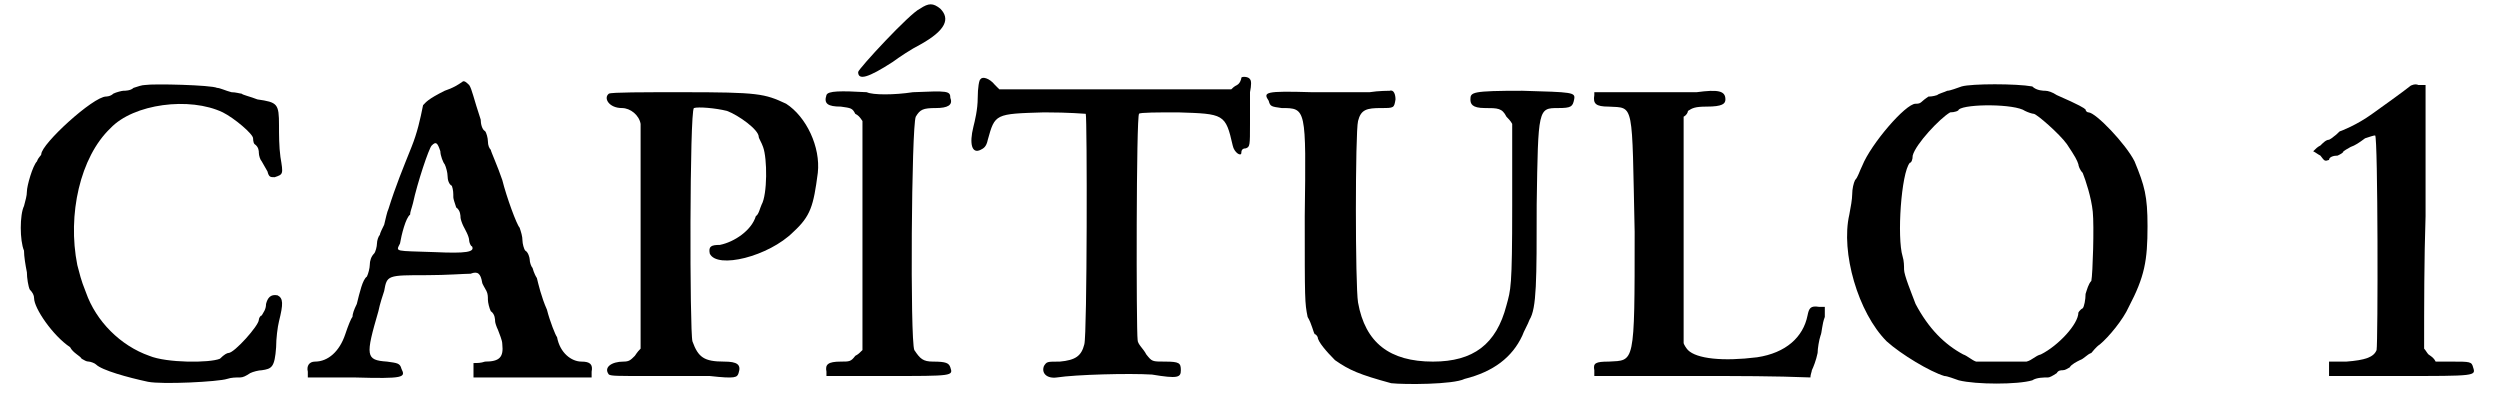 <?xml version='1.0' encoding='utf-8'?>
<svg xmlns="http://www.w3.org/2000/svg" xmlns:xlink="http://www.w3.org/1999/xlink" width="171px" height="27px" viewBox="0 0 1714 274" version="1.1">
<defs>
<path id="gl5643" d="M 90 2 C 88 2 85 3 82 4 C 80 6 76 6 75 6 C 74 6 70 7 68 8 C 66 10 63 10 63 10 C 54 10 18 43 18 50 C 18 51 16 52 15 55 C 12 58 8 72 8 76 C 8 79 7 82 6 86 C 3 92 3 110 6 117 C 6 121 7 127 8 132 C 8 136 9 142 10 144 C 12 146 13 148 13 150 C 13 157 26 176 38 184 C 40 188 45 190 46 192 C 48 193 49 194 51 194 C 52 194 55 195 56 196 C 60 200 78 205 92 208 C 102 210 141 208 147 206 C 150 205 153 205 156 205 C 158 205 160 204 163 202 C 165 201 169 200 171 200 C 178 199 180 198 181 184 C 181 178 182 170 183 166 C 186 154 186 150 182 148 C 177 147 175 150 174 154 C 174 158 172 160 171 162 C 170 162 169 164 169 165 C 169 169 152 188 148 188 C 147 188 145 189 142 192 C 135 195 105 195 93 190 C 73 183 56 166 49 146 C 45 136 45 134 43 127 C 36 92 45 52 66 32 C 82 15 121 10 144 21 C 152 25 165 36 165 39 C 165 39 165 42 166 43 C 169 45 169 48 169 49 C 169 51 170 54 171 55 C 172 57 174 60 175 62 C 176 66 177 66 180 66 C 186 64 186 64 184 52 C 183 45 183 36 183 30 C 183 15 182 14 168 12 C 163 10 158 9 157 8 C 156 8 153 7 150 7 C 146 6 142 4 140 4 C 136 2 96 1 90 2 z" fill="black"/><!-- width=193 height=217 -->
<path id="gl5644" d="M 109 4 C 106 6 103 8 97 10 C 85 16 84 18 82 20 C 80 30 78 39 74 49 C 68 64 63 76 58 92 C 57 94 56 99 55 103 C 54 105 52 109 52 110 C 51 111 50 114 50 116 C 50 118 49 122 48 123 C 46 125 45 128 45 131 C 45 133 44 137 43 139 C 40 141 38 150 36 158 C 34 162 33 165 33 167 C 32 168 30 173 28 179 C 24 191 16 198 7 198 C 3 198 1 201 2 205 C 2 206 2 207 2 209 C 13 209 24 209 34 209 C 69 210 70 209 67 203 C 66 199 64 199 57 198 C 42 197 42 194 51 163 C 52 158 54 152 55 149 C 57 138 57 138 85 138 C 98 138 111 137 115 137 C 120 135 122 137 123 143 C 123 144 125 147 126 149 C 127 151 127 153 127 155 C 127 157 128 161 129 163 C 132 165 132 169 132 170 C 132 171 133 174 134 176 C 135 179 137 183 137 186 C 138 195 135 198 125 198 C 122 199 120 199 117 199 C 117 200 117 203 117 204 C 117 205 117 207 117 209 C 131 209 145 209 158 209 C 171 209 186 209 199 209 C 199 207 199 206 199 205 C 200 200 198 198 192 198 C 185 198 177 192 175 181 C 174 180 170 170 168 162 C 164 153 162 144 161 140 C 159 137 158 133 158 133 C 157 132 156 129 156 127 C 156 126 155 122 153 121 C 152 120 151 116 151 114 C 151 111 150 108 149 105 C 147 103 140 84 137 72 C 134 63 129 52 129 51 C 128 50 127 48 127 45 C 127 43 126 39 125 38 C 123 37 122 33 122 30 C 117 15 116 9 114 6 C 111 3 110 3 109 4 M 94 52 C 94 55 96 60 97 61 C 98 63 99 67 99 69 C 99 72 100 75 102 76 C 103 79 103 81 103 84 C 103 85 104 88 105 91 C 108 93 108 97 108 98 C 108 99 109 102 110 104 C 111 106 114 111 114 114 C 114 115 115 118 116 118 C 118 122 112 123 90 122 C 62 121 63 122 66 116 C 67 110 70 98 73 96 C 73 94 74 92 75 88 C 78 74 86 50 88 48 C 91 45 92 46 94 52 z" fill="black"/><!-- width=206 height=216 -->
<path id="gl5645" d="M 4 3 C 0 6 4 13 13 13 C 19 13 25 18 26 24 C 26 26 26 62 26 103 C 26 129 26 155 26 180 C 25 181 24 182 22 185 C 19 188 18 189 14 189 C 6 189 0 193 4 198 C 6 199 9 199 32 199 C 48 199 64 199 74 199 C 92 201 93 200 94 197 C 96 191 93 189 84 189 C 70 189 66 186 62 175 C 60 168 60 15 63 13 C 66 12 78 13 86 15 C 94 18 108 28 108 33 C 108 34 110 37 111 40 C 114 48 114 73 110 80 C 109 82 108 87 106 88 C 103 98 91 106 81 108 C 75 108 73 109 74 114 C 79 125 115 116 132 99 C 144 88 146 81 149 58 C 151 40 141 19 127 10 C 112 3 108 2 55 2 C 28 2 6 2 4 3 z" fill="black"/><!-- width=158 height=206 -->
<path id="gl5646" d="M 67 6 C 60 9 24 48 24 50 C 24 56 31 54 48 43 C 52 40 61 34 67 31 C 85 21 88 13 81 6 C 76 2 73 2 67 6 M 2 66 C 0 72 3 74 12 74 C 19 75 20 75 22 79 C 24 80 25 81 27 84 C 27 110 27 136 27 163 C 27 189 27 217 27 243 C 25 245 24 246 22 247 C 19 251 18 251 12 251 C 3 251 1 253 2 258 C 2 259 2 260 2 261 C 16 261 31 261 44 261 C 90 261 90 261 88 255 C 87 252 85 251 76 251 C 69 251 67 249 63 243 C 60 236 61 88 64 81 C 67 76 69 75 78 75 C 86 75 90 73 88 68 C 88 63 86 63 62 64 C 49 66 34 66 30 64 C 12 63 3 63 2 66 z" fill="black"/><!-- width=96 height=269 -->
<path id="gl5647" d="M 8 3 C 7 3 6 9 6 16 C 6 24 4 32 3 36 C 0 48 2 55 8 52 C 10 51 12 50 13 45 C 18 27 18 27 52 26 C 70 26 80 27 81 27 C 82 30 82 180 80 187 C 78 195 74 198 63 199 C 54 199 54 199 52 202 C 50 207 54 211 61 210 C 74 208 111 207 127 208 C 145 211 147 210 147 205 C 147 200 146 199 136 199 C 127 199 127 199 123 194 C 121 190 117 187 117 184 C 116 177 116 28 118 27 C 118 26 132 26 145 26 C 177 27 178 27 183 49 C 184 54 189 57 189 54 C 189 52 190 51 192 51 C 195 50 195 49 195 34 C 195 26 195 15 195 12 C 196 7 196 4 195 3 C 194 1 189 1 189 2 C 189 3 188 6 186 7 C 184 8 183 9 182 10 C 156 10 129 10 102 10 C 75 10 49 10 21 10 C 20 9 19 8 18 7 C 14 2 9 1 8 3 z" fill="black"/><!-- width=207 height=217 -->
<path id="gl5648" d="M 76 2 C 69 2 51 2 36 2 C 3 1 2 2 6 8 C 7 12 8 12 15 13 C 32 13 32 13 31 88 C 31 147 31 148 33 158 C 36 163 37 169 38 170 C 39 170 40 172 40 172 C 40 175 46 182 52 188 C 62 195 69 198 91 204 C 100 205 134 205 142 201 C 162 196 175 186 182 171 C 183 168 186 163 187 160 C 192 152 192 133 192 80 C 193 13 193 13 207 13 C 216 13 217 12 218 7 C 219 2 217 2 182 1 C 147 1 146 2 146 7 C 146 10 147 13 156 13 C 165 13 168 13 171 19 C 172 20 174 22 175 24 C 175 43 175 62 175 81 C 175 138 174 139 171 150 C 164 177 148 189 120 189 C 90 189 73 176 68 148 C 66 136 66 30 68 22 C 70 14 74 13 84 13 C 93 13 93 13 94 7 C 94 4 93 0 90 1 C 90 1 82 1 76 2 z" fill="black"/><!-- width=225 height=211 -->
<path id="gl5649" d="M 73 2 C 67 2 49 2 32 2 C 22 2 12 2 2 2 C 2 3 2 4 2 4 C 1 10 3 12 12 12 C 30 13 28 8 30 99 C 30 192 30 188 12 189 C 3 189 1 190 2 195 C 2 196 2 198 2 199 C 27 199 52 199 76 199 C 102 199 127 199 152 200 C 152 198 153 196 153 195 C 154 193 156 188 157 183 C 157 180 158 174 159 171 C 160 169 160 163 162 158 C 162 156 162 153 162 151 C 160 151 159 151 158 151 C 152 150 151 152 150 157 C 147 172 135 183 115 186 C 91 189 73 187 67 181 C 66 180 64 177 64 176 C 64 150 64 123 64 97 C 64 72 64 45 64 19 C 66 18 67 16 67 15 C 70 13 72 12 80 12 C 91 12 93 10 93 7 C 93 1 88 0 73 2 z" fill="black"/><!-- width=172 height=207 -->
<path id="gl5650" d="M 84 3 C 81 4 76 6 74 6 C 72 7 68 8 67 9 C 64 10 62 10 61 10 C 61 10 58 12 57 13 C 55 15 54 15 52 15 C 45 15 21 43 15 58 C 13 62 12 66 10 68 C 9 70 8 74 8 78 C 8 81 7 87 6 92 C 0 118 12 160 32 180 C 42 189 62 201 72 204 C 74 204 79 206 82 207 C 94 210 123 210 133 207 C 136 205 141 205 144 205 C 145 205 147 204 150 202 C 151 200 153 200 154 200 C 156 200 157 199 159 198 C 160 196 164 194 166 193 C 169 192 171 189 174 188 C 175 187 177 184 180 182 C 186 177 196 165 200 156 C 211 135 213 124 213 100 C 213 79 211 72 204 55 C 198 43 177 21 172 21 C 171 21 170 20 170 19 C 169 18 166 16 150 9 C 147 7 144 6 142 6 C 141 6 136 6 133 3 C 122 1 91 1 84 3 M 128 20 C 130 21 133 22 134 22 C 136 22 152 36 157 43 C 163 52 164 54 165 57 C 165 58 166 61 168 63 C 170 68 174 80 175 90 C 176 100 175 133 174 138 C 172 140 171 144 170 147 C 170 151 169 156 168 157 C 166 158 165 160 165 160 C 165 168 151 183 139 189 C 135 190 133 193 129 194 C 123 194 117 194 112 194 C 106 194 100 194 94 194 C 91 193 88 190 85 189 C 72 182 61 171 52 154 C 49 146 44 134 44 130 C 44 128 44 124 43 121 C 39 108 42 63 48 56 C 49 56 50 54 50 51 C 52 43 69 25 76 21 C 79 21 82 20 82 19 C 87 15 121 15 128 20 z" fill="black"/><!-- width=226 height=217 -->
<path id="gl5651" d="M 68 3 C 67 4 45 20 42 22 C 31 30 20 34 20 34 C 19 34 18 36 15 38 C 14 39 12 40 12 40 C 10 40 8 42 6 44 C 4 45 3 46 1 48 C 3 49 4 50 6 51 C 9 55 9 55 12 54 C 12 52 15 51 18 51 C 20 50 22 49 22 48 C 22 48 25 46 27 45 C 30 44 33 42 37 39 C 40 38 43 37 44 37 C 46 38 46 181 45 186 C 43 191 37 193 24 194 C 20 194 15 194 12 194 C 12 195 12 198 12 199 C 12 200 12 203 12 204 C 28 204 45 204 61 204 C 114 204 114 204 112 198 C 111 194 110 194 97 194 C 93 194 90 194 86 194 C 85 192 84 191 81 189 C 80 188 79 186 78 185 C 78 155 78 123 79 93 C 79 63 79 32 79 2 C 78 2 76 2 74 2 C 72 1 69 2 68 3 z" fill="black"/><!-- width=120 height=211 -->
</defs>
<use xlink:href="#gl5643" x="0" y="57"/>
<use xlink:href="#gl5644" x="201" y="53"/>
<use xlink:href="#gl5645" x="408" y="62"/>
<use xlink:href="#gl5646" x="561" y="0"/>
<use xlink:href="#gl5647" x="662" y="52"/>
<use xlink:href="#gl5648" x="864" y="62"/>
<use xlink:href="#gl5649" x="1094" y="62"/>
<use xlink:href="#gl5650" x="1267" y="57"/>
<use xlink:href="#gl5651" x="1594" y="57"/>
</svg>
